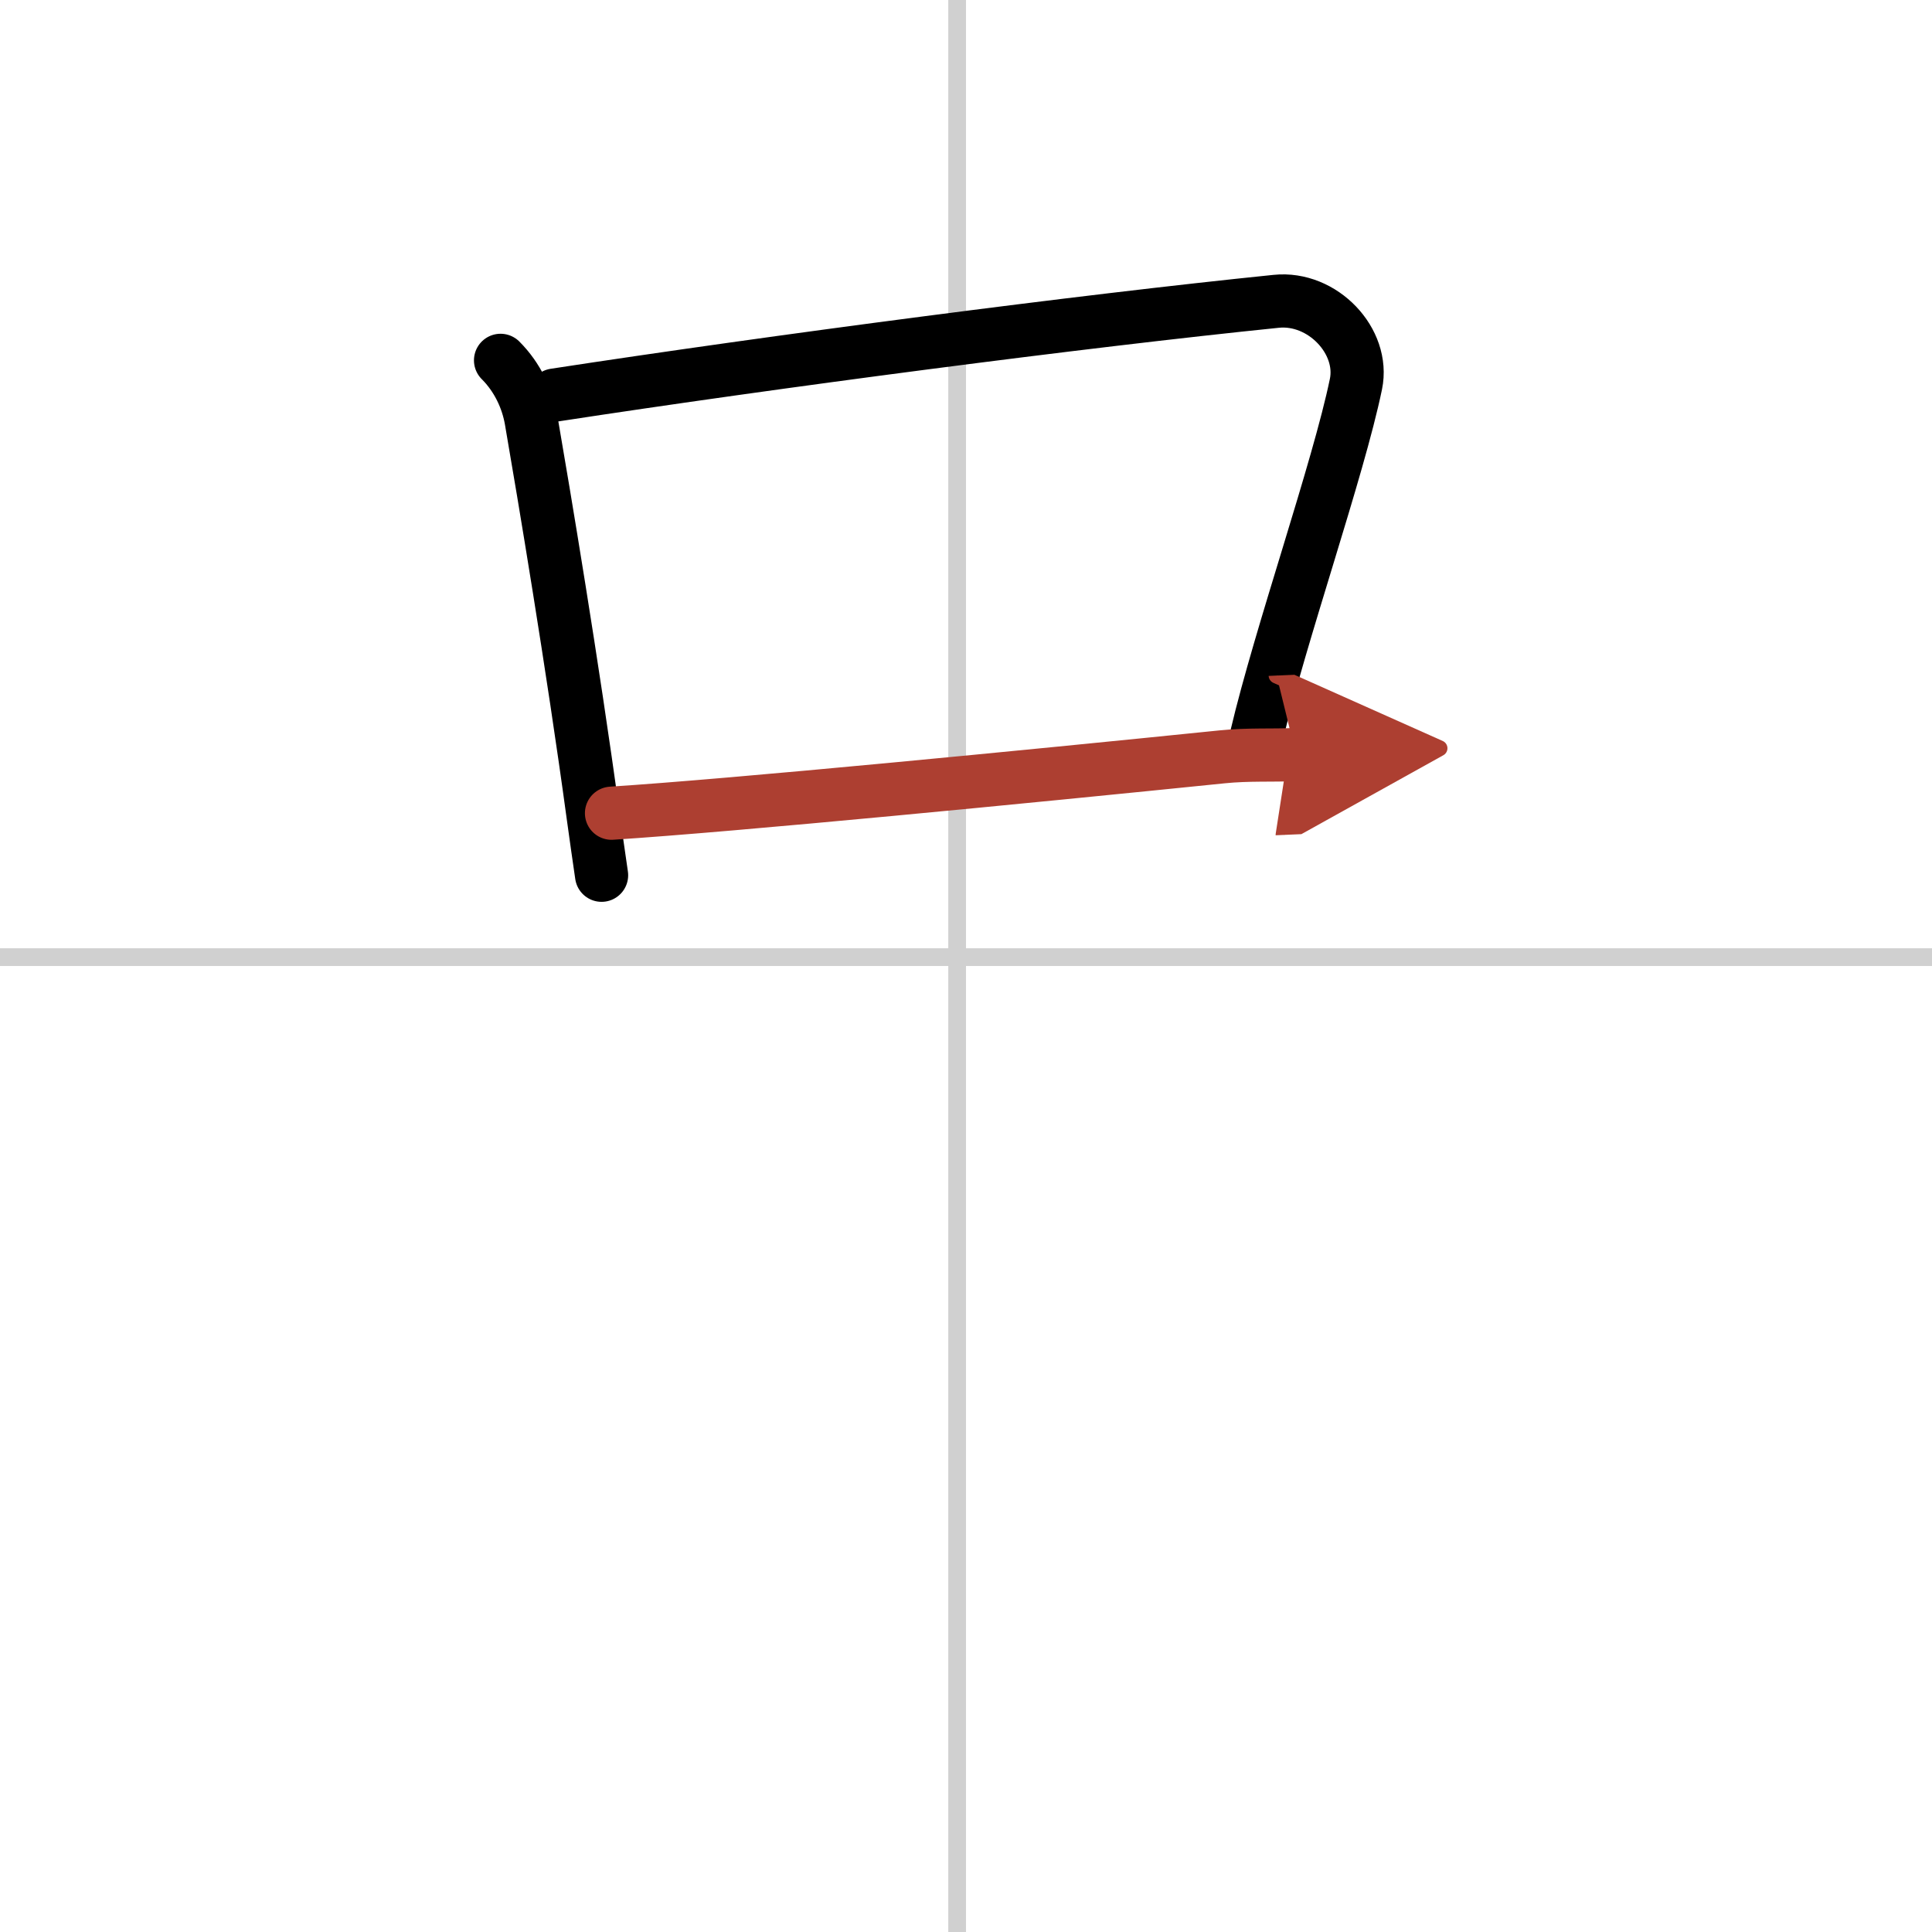 <svg width="400" height="400" viewBox="0 0 109 109" xmlns="http://www.w3.org/2000/svg"><defs><marker id="a" markerWidth="4" orient="auto" refX="1" refY="5" viewBox="0 0 10 10"><polyline points="0 0 10 5 0 10 1 5" fill="#ad3f31" stroke="#ad3f31"/></marker></defs><g fill="none" stroke="#000" stroke-linecap="round" stroke-linejoin="round" stroke-width="3"><rect width="100%" height="100%" fill="#fff" stroke="#fff"/><line x1="54" x2="54" y2="109" stroke="#d0d0d0" stroke-width="1"/><line x2="109" y1="54" y2="54" stroke="#d0d0d0" stroke-width="1"/><path d="m28.24 20.33c0.96 0.96 1.51 2.17 1.72 3.33 0.73 4.23 2.35 13.89 3.5 22.34 0.16 1.16 0.32 2.29 0.48 3.38"/><path d="M31.29,22.29C43.75,20.38,61,18.12,72,17c2.62-0.27,5,2.25,4.5,4.67c-0.99,4.8-4.27,14.16-5.61,19.85"/><path d="m34.5 45.88c6.96-0.45 23.37-2.05 34.45-3.18 1.48-0.15 2.8-0.07 4.17-0.13" marker-end="url(#a)" stroke="#ad3f31"/></g></svg>
